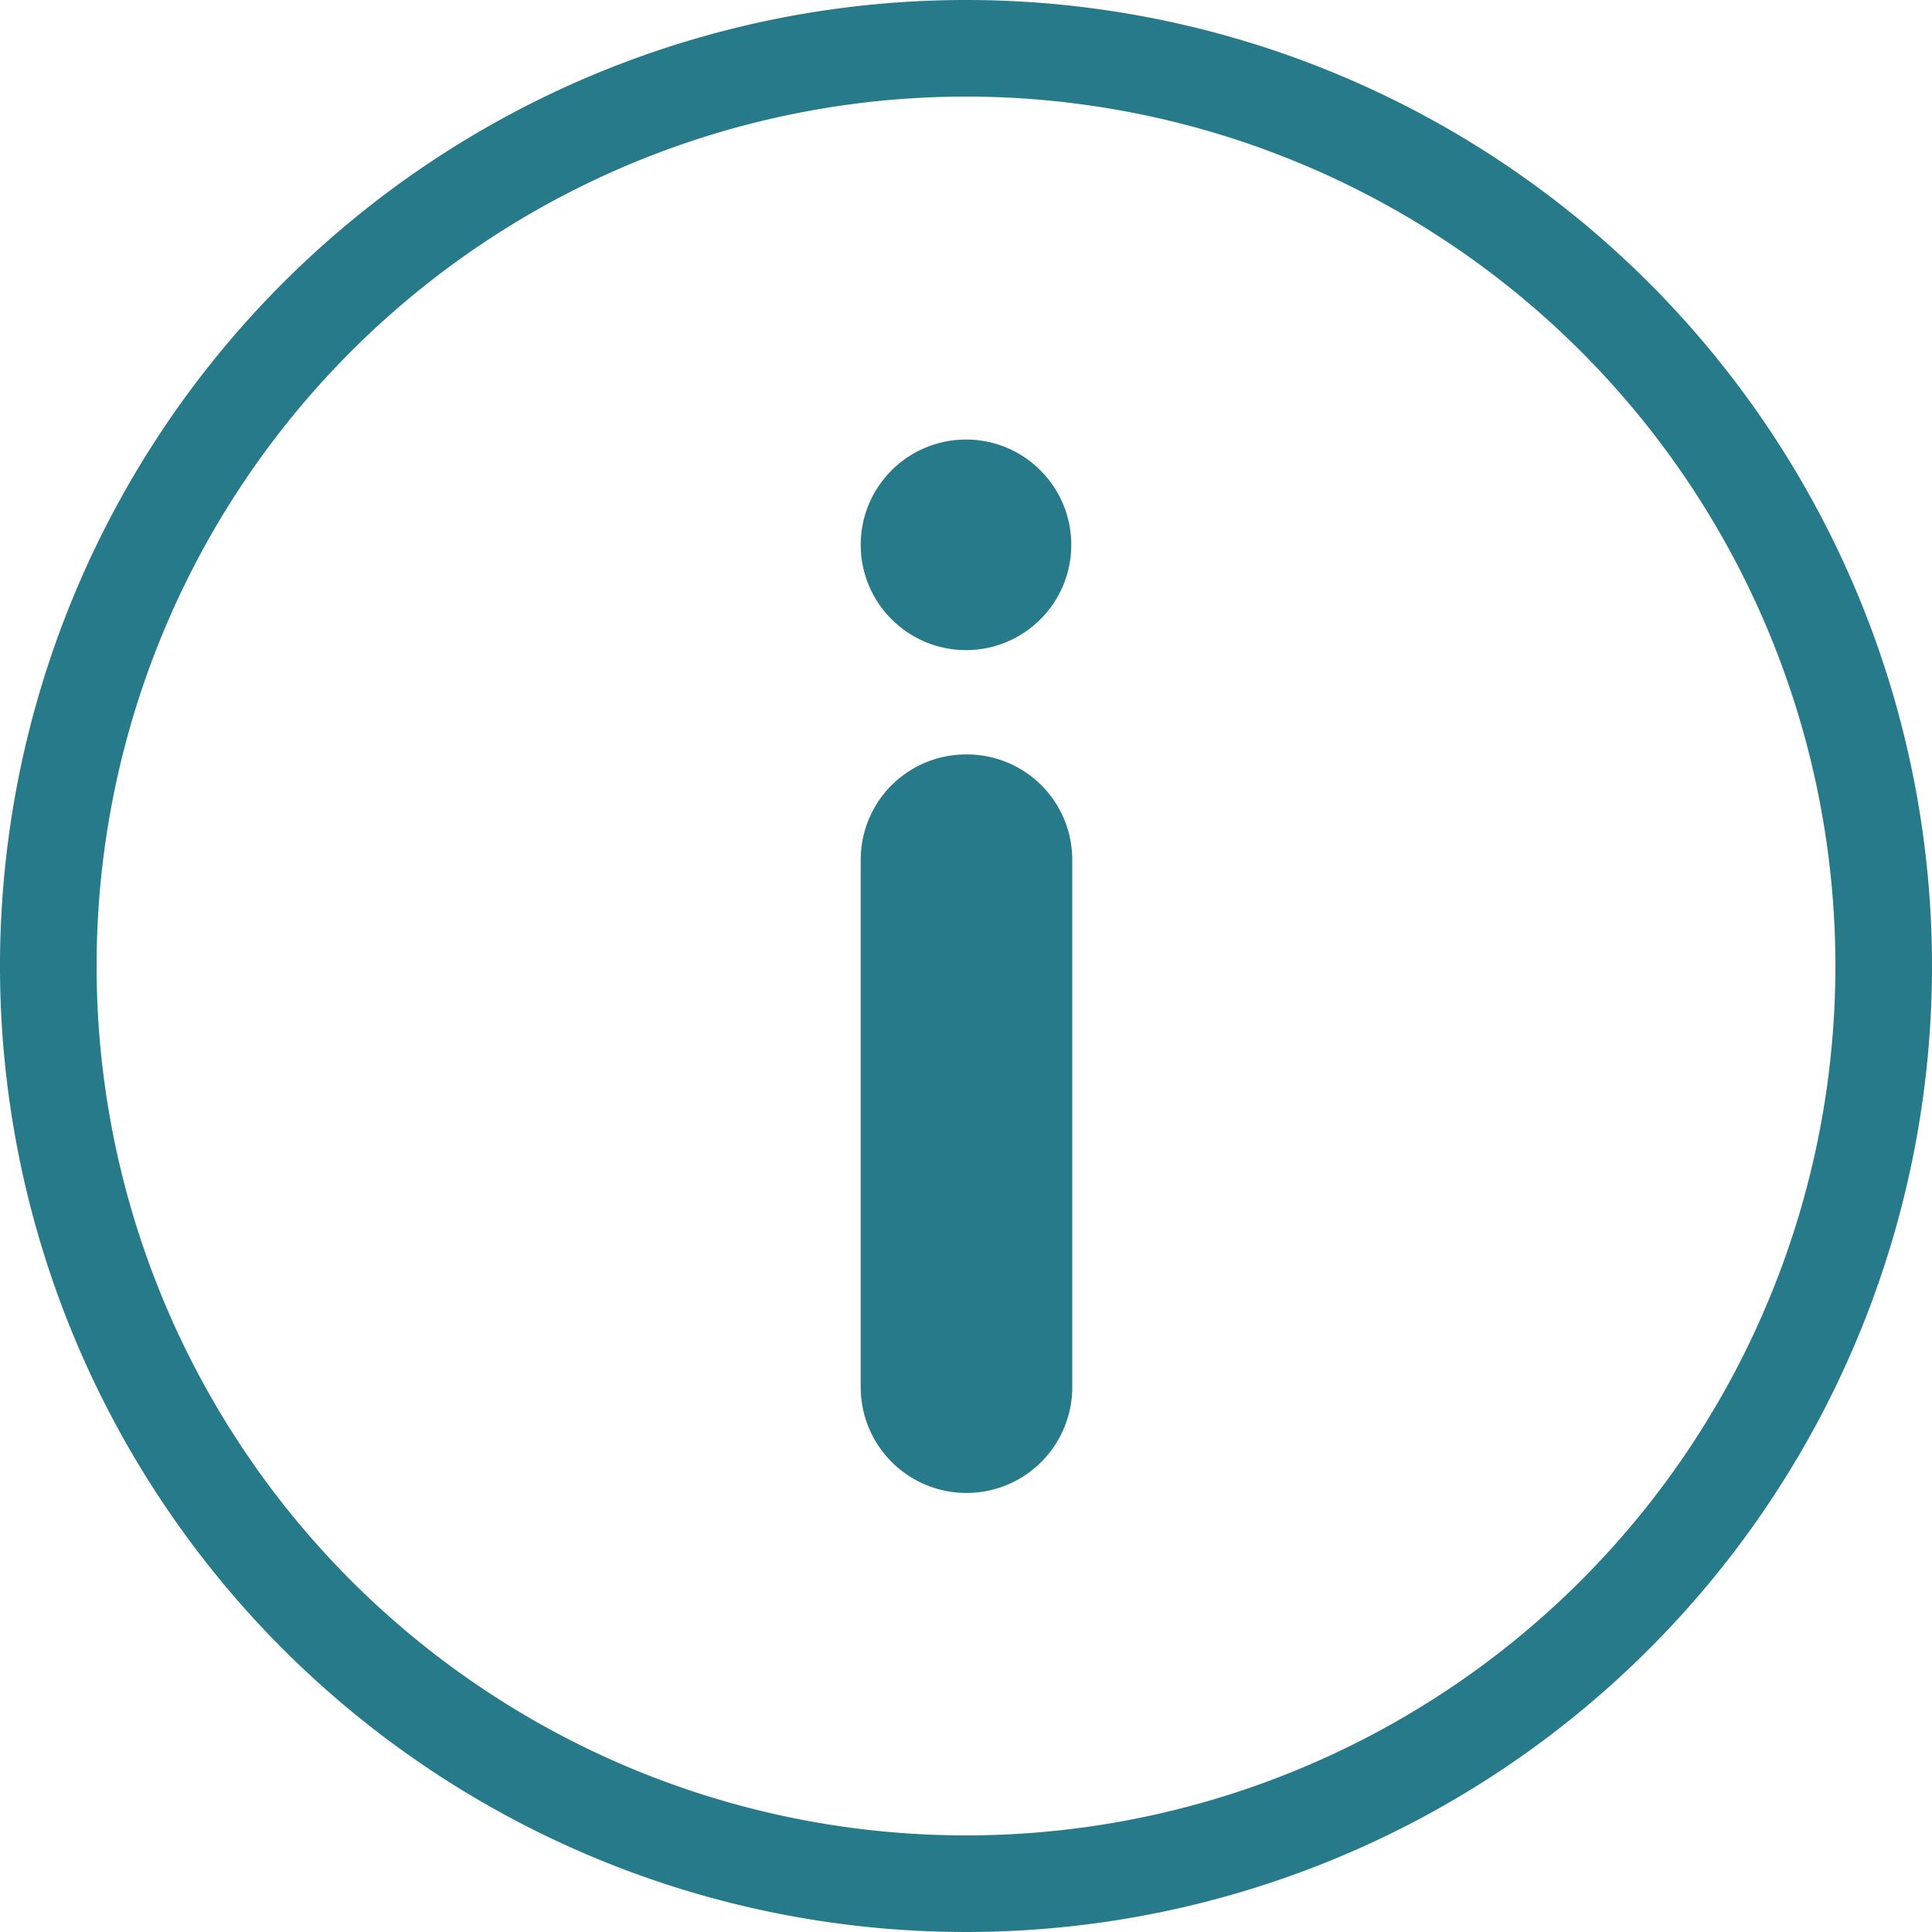 <svg xmlns="http://www.w3.org/2000/svg" viewBox="0 0 20 20"><defs><style>.cls-1{fill:#277a8a;}</style></defs><title>Asset 1</title><g id="Layer_2" data-name="Layer 2"><g id="Layer_1-2" data-name="Layer 1"><circle class="cls-1" cx="10" cy="5.64" r="1.09"/><path class="cls-1" d="M10,7.81A1.09,1.09,0,0,0,8.91,8.9v5.46a1.09,1.09,0,1,0,2.19,0V8.9A1.09,1.09,0,0,0,10,7.81Z"/><path class="cls-1" d="M10,1a9,9,0,1,1-9,9,9,9,0,0,1,9-9m0-1A10,10,0,1,0,20,10,10,10,0,0,0,10,0Z"/></g></g></svg>
